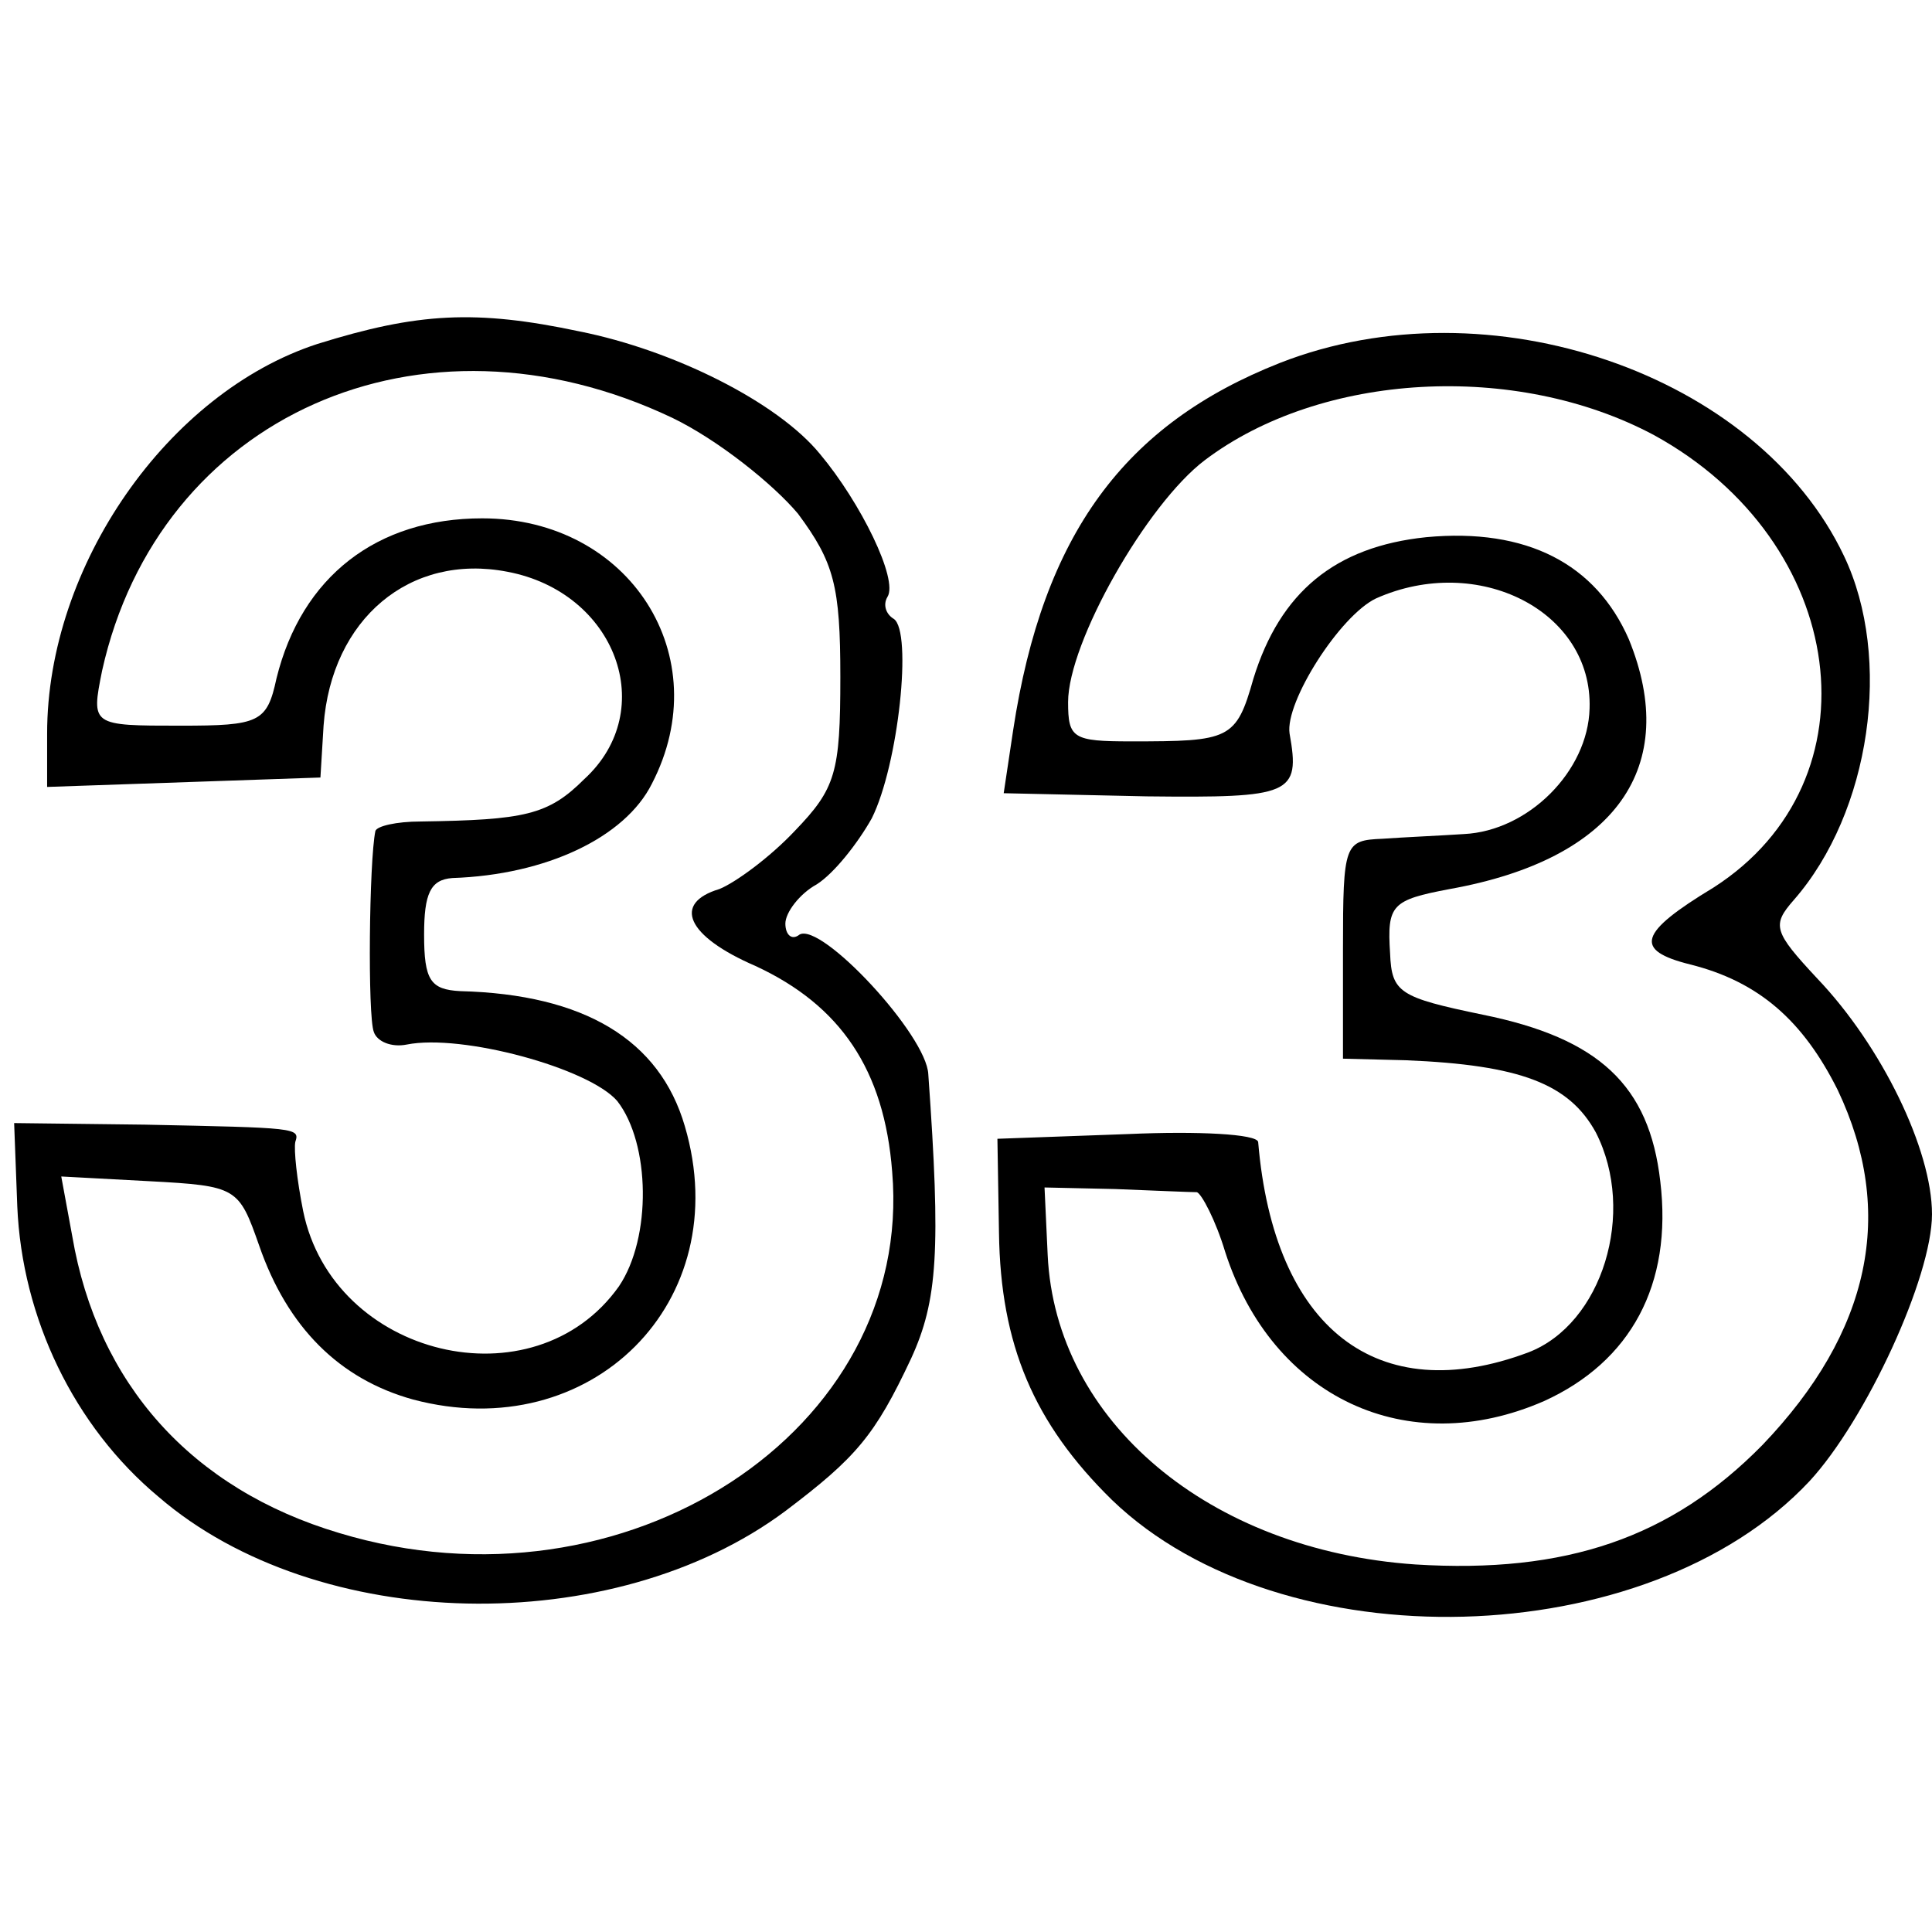 <?xml version="1.0" standalone="no"?>
<!DOCTYPE svg PUBLIC "-//W3C//DTD SVG 20010904//EN"
 "http://www.w3.org/TR/2001/REC-SVG-20010904/DTD/svg10.dtd">
<svg version="1.0" xmlns="http://www.w3.org/2000/svg"
 width="123pt" height="123pt" viewBox="0 0 123 123"
 preserveAspectRatio="xMidYMid meet">
<g transform="translate(0,123) scale(0.1,-0.1)"
fill="#000000" stroke="none">
<path d="M202 1011 c-95 -31 -172 -141 -172 -248 l0 -34 87 3 87 3 2 33 c5 68
55 110 117 98 69 -13 97 -88 49 -132 -23 -23 -38 -26 -104 -27 -16 0 -28 -3
-29 -6 -4 -19 -5 -118 -1 -128 2 -6 11 -10 21 -8 35 7 116 -15 134 -36 21 -27
22 -87 1 -118 -54 -76 -182 -45 -201 48 -4 20 -6 39 -5 44 3 9 1 9 -96 11
l-83 1 2 -53 c3 -71 36 -140 90 -185 101 -87 289 -91 399 -9 45 34 57 48 80
97 17 37 19 69 11 181 -1 25 -68 97 -82 89 -5 -4 -9 0 -9 7 0 7 9 19 20 25 11
7 26 26 35 42 17 34 26 119 14 127 -5 3 -7 9 -4 14 7 11 -17 60 -43 91 -27 33
-93 66 -153 78 -66 14 -103 12 -167 -8z m226 -47 c29 -14 64 -42 80 -61 23
-31 27 -46 27 -104 0 -61 -3 -71 -29 -98 -16 -17 -38 -33 -48 -37 -30 -9 -21
-30 23 -49 54 -25 82 -66 87 -131 14 -165 -170 -285 -352 -230 -94 28 -154 95
-170 189 l-7 38 56 -3 c56 -3 57 -4 70 -41 18 -52 51 -85 98 -98 113 -30 206
62 173 174 -16 55 -64 84 -143 86 -19 1 -23 7 -23 36 0 26 4 35 18 36 60 2
110 26 127 60 42 81 -14 169 -108 169 -67 0 -115 -37 -131 -102 -6 -28 -11
-30 -61 -30 -57 0 -57 0 -50 35 36 162 203 237 363 161z"/>
<path d="M815 999 c-99 -39 -151 -109 -170 -234 l-6 -40 91 -2 c92 -1 98 1 91
40 -3 20 32 75 55 86 65 29 138 -8 136 -70 -1 -40 -39 -78 -80 -80 -15 -1 -38
-2 -52 -3 -24 -1 -25 -3 -25 -70 l0 -70 40 -1 c73 -3 104 -15 121 -46 26 -51
4 -122 -43 -140 -96 -36 -162 15 -172 134 -1 5 -38 7 -83 5 l-83 -3 1 -60 c1
-71 22 -121 72 -170 108 -104 341 -98 444 12 36 39 78 130 78 170 0 41 -32
107 -73 150 -28 30 -29 34 -15 50 49 56 63 154 32 219 -55 116 -226 175 -359
123z m238 -46 c124 -68 144 -220 38 -288 -48 -29 -51 -40 -15 -49 44 -11 72
-36 94 -80 37 -78 21 -154 -48 -226 -58 -59 -125 -82 -221 -76 -131 9 -229 91
-234 197 l-2 43 45 -1 c25 -1 48 -2 52 -2 3 -1 12 -18 18 -38 30 -93 116 -133
203 -95 55 25 82 74 74 140 -7 61 -39 91 -113 106 -53 11 -58 14 -59 39 -2 31
1 34 38 41 106 19 147 78 114 159 -21 48 -65 71 -129 65 -58 -6 -93 -35 -110
-90 -11 -39 -15 -40 -78 -40 -37 0 -40 2 -40 25 0 38 50 126 87 154 74 56 198
63 286 16z"/>
</g>
</svg>
